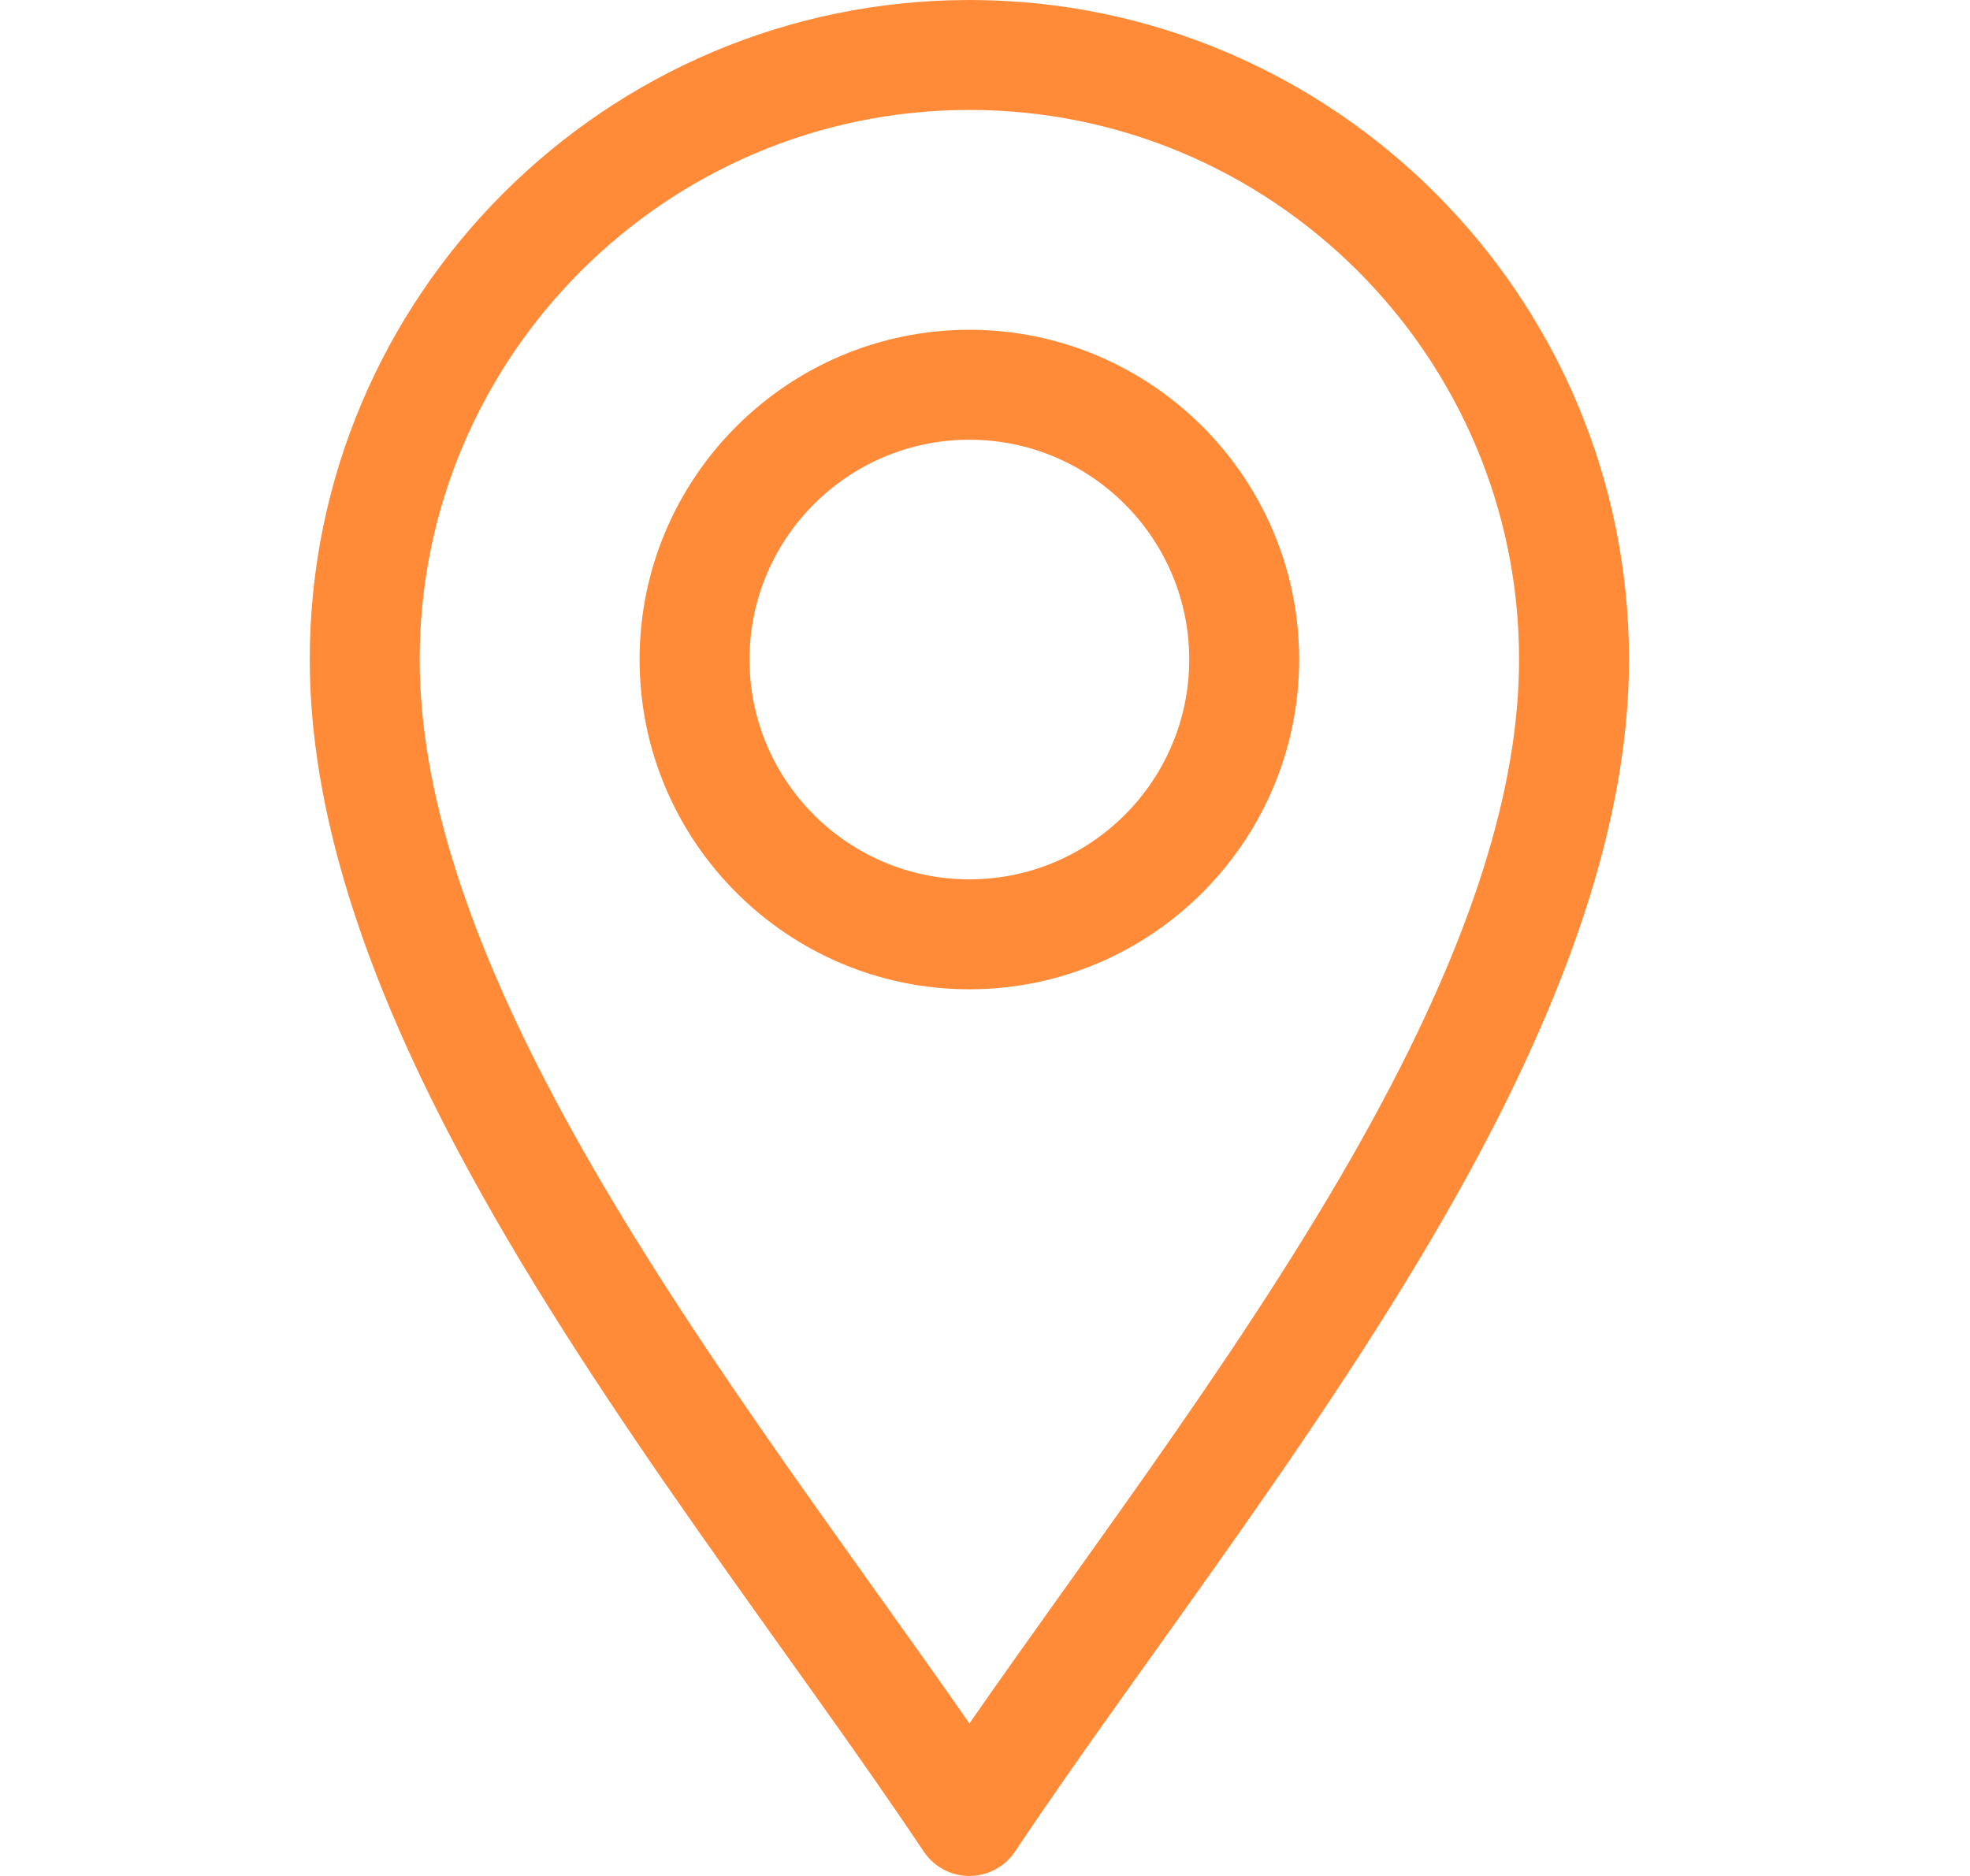 <svg width="21" height="20" viewBox="0 0 21 20" fill="none" xmlns="http://www.w3.org/2000/svg">
<path d="M9.846 19.739C9.955 19.902 10.138 20 10.334 20C10.529 20 10.712 19.902 10.821 19.739C12.208 17.659 14.25 15.09 15.674 12.478C16.811 10.389 17.365 8.607 17.365 7.031C17.365 3.154 14.21 0 10.334 0C6.456 0 3.302 3.154 3.302 7.031C3.302 8.607 3.855 10.389 4.994 12.478C6.416 15.088 8.462 17.663 9.846 19.739ZM10.334 1.172C13.564 1.172 16.193 3.8 16.193 7.031C16.193 8.406 15.686 10.005 14.644 11.917C13.418 14.169 11.667 16.453 10.334 18.374C9 16.454 7.25 14.169 6.023 11.917C4.981 10.005 4.474 8.406 4.474 7.031C4.474 3.8 7.103 1.172 10.334 1.172Z" fill="#FF8B39"/>
<path d="M10.334 10.547C12.272 10.547 13.849 8.97 13.849 7.031C13.849 5.093 12.272 3.516 10.334 3.516C8.395 3.516 6.818 5.093 6.818 7.031C6.818 8.97 8.395 10.547 10.334 10.547ZM10.334 4.688C11.626 4.688 12.677 5.739 12.677 7.031C12.677 8.324 11.626 9.375 10.334 9.375C9.041 9.375 7.99 8.324 7.99 7.031C7.99 5.739 9.041 4.688 10.334 4.688Z" fill="#FF8B39"/>
</svg>
